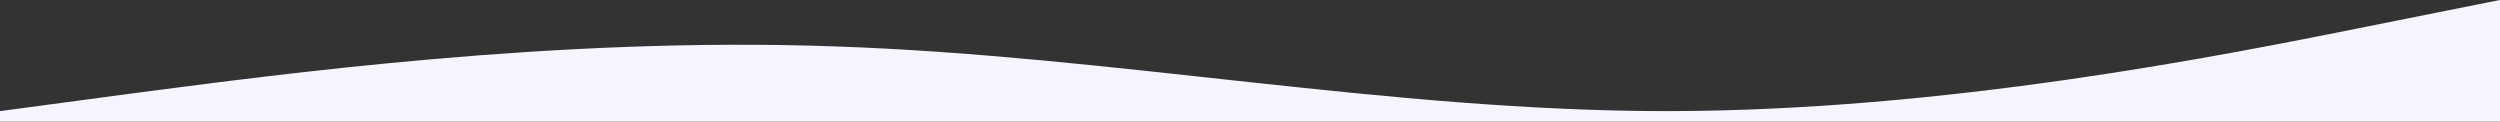 <?xml version="1.0" encoding="UTF-8" standalone="no"?>
<svg xmlns:inkscape="http://www.inkscape.org/namespaces/inkscape" xmlns:sodipodi="http://sodipodi.sourceforge.net/DTD/sodipodi-0.dtd" xmlns="http://www.w3.org/2000/svg" xmlns:svg="http://www.w3.org/2000/svg" viewBox="0 0 1440 70" version="1.1" id="svg1" sodipodi:docname="kcco-welle-unten.svg" width="1440" height="70" inkscape:version="1.3.2 (091e20e, 2023-11-25, custom)">
  <rect x="0" y="0" width="1440" height="70" fill="#333333" stroke="none"/>
  <defs id="defs1"></defs>
  <path fill="#ffe4ed" fill-opacity="1" d="M 0,64 80,53.3 C 160,43 320,21 480,26.7 640,32 800,64 960,64 1120,64 1280,32 1360,16 L 1440,0 V 70 H 1360 960 480 80 0 Z" id="path1" style="fill:#f5f4ff;fill-opacity:1" sodipodi:nodetypes="cccsscccccccc"></path>
</svg>

